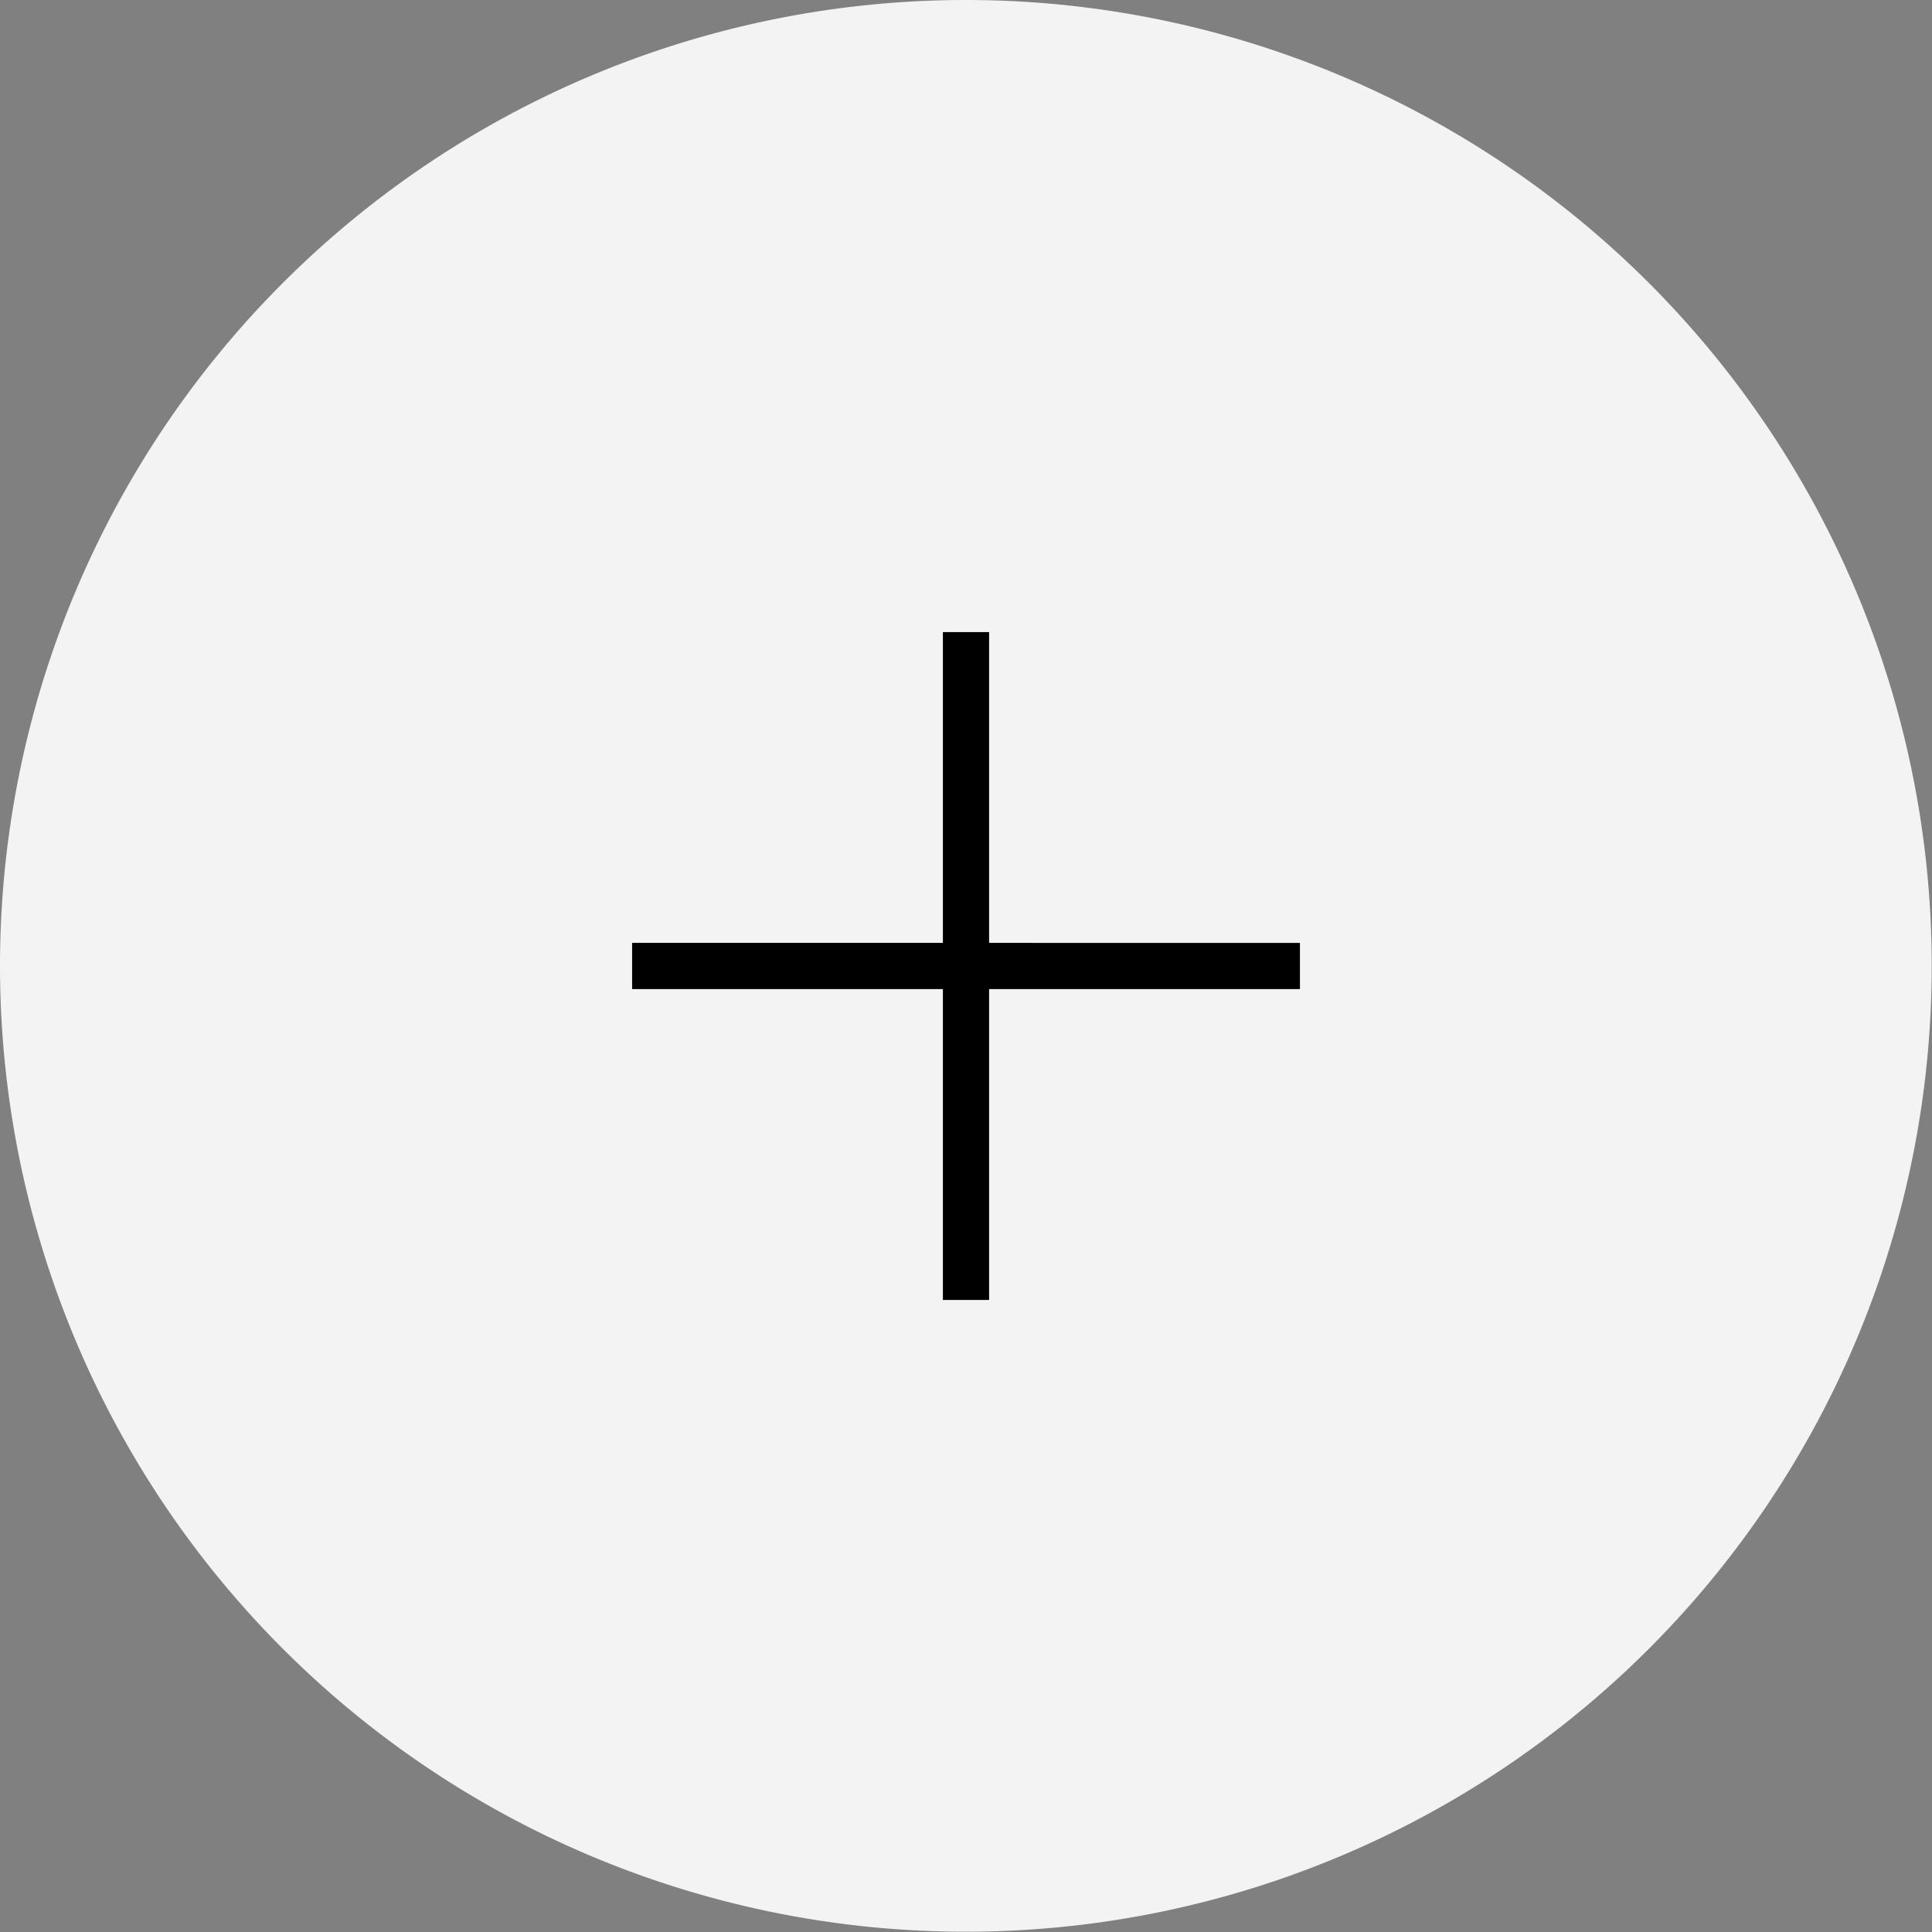 <svg xmlns="http://www.w3.org/2000/svg" xmlns:xlink="http://www.w3.org/1999/xlink" width="41.806" height="41.806" viewBox="0 0 41.806 41.806"><rect x="0" y="0" width="41.806" height="41.806" fill="#808080" stroke="none"/><defs><clipPath id="a"><rect width="41.806" height="41.806" fill="none"/></clipPath><clipPath id="b"><rect width="41.806" height="41.806" transform="translate(0 0)" fill="none"/></clipPath></defs><g clip-path="url(#a)"><g clip-path="url(#b)"><g opacity="0.9"><g clip-path="url(#b)"><path d="M0,20.9A20.9,20.9,0,1,0,20.9,0,20.9,20.9,0,0,0,0,20.9" fill="#fff"/></g></g></g><path d="M14.451.5H0v-1H14.451Z" transform="translate(13.678 20.903)"/><path d="M.5,14.451h-1V0h1Z" transform="translate(20.903 13.678)"/></g></svg>